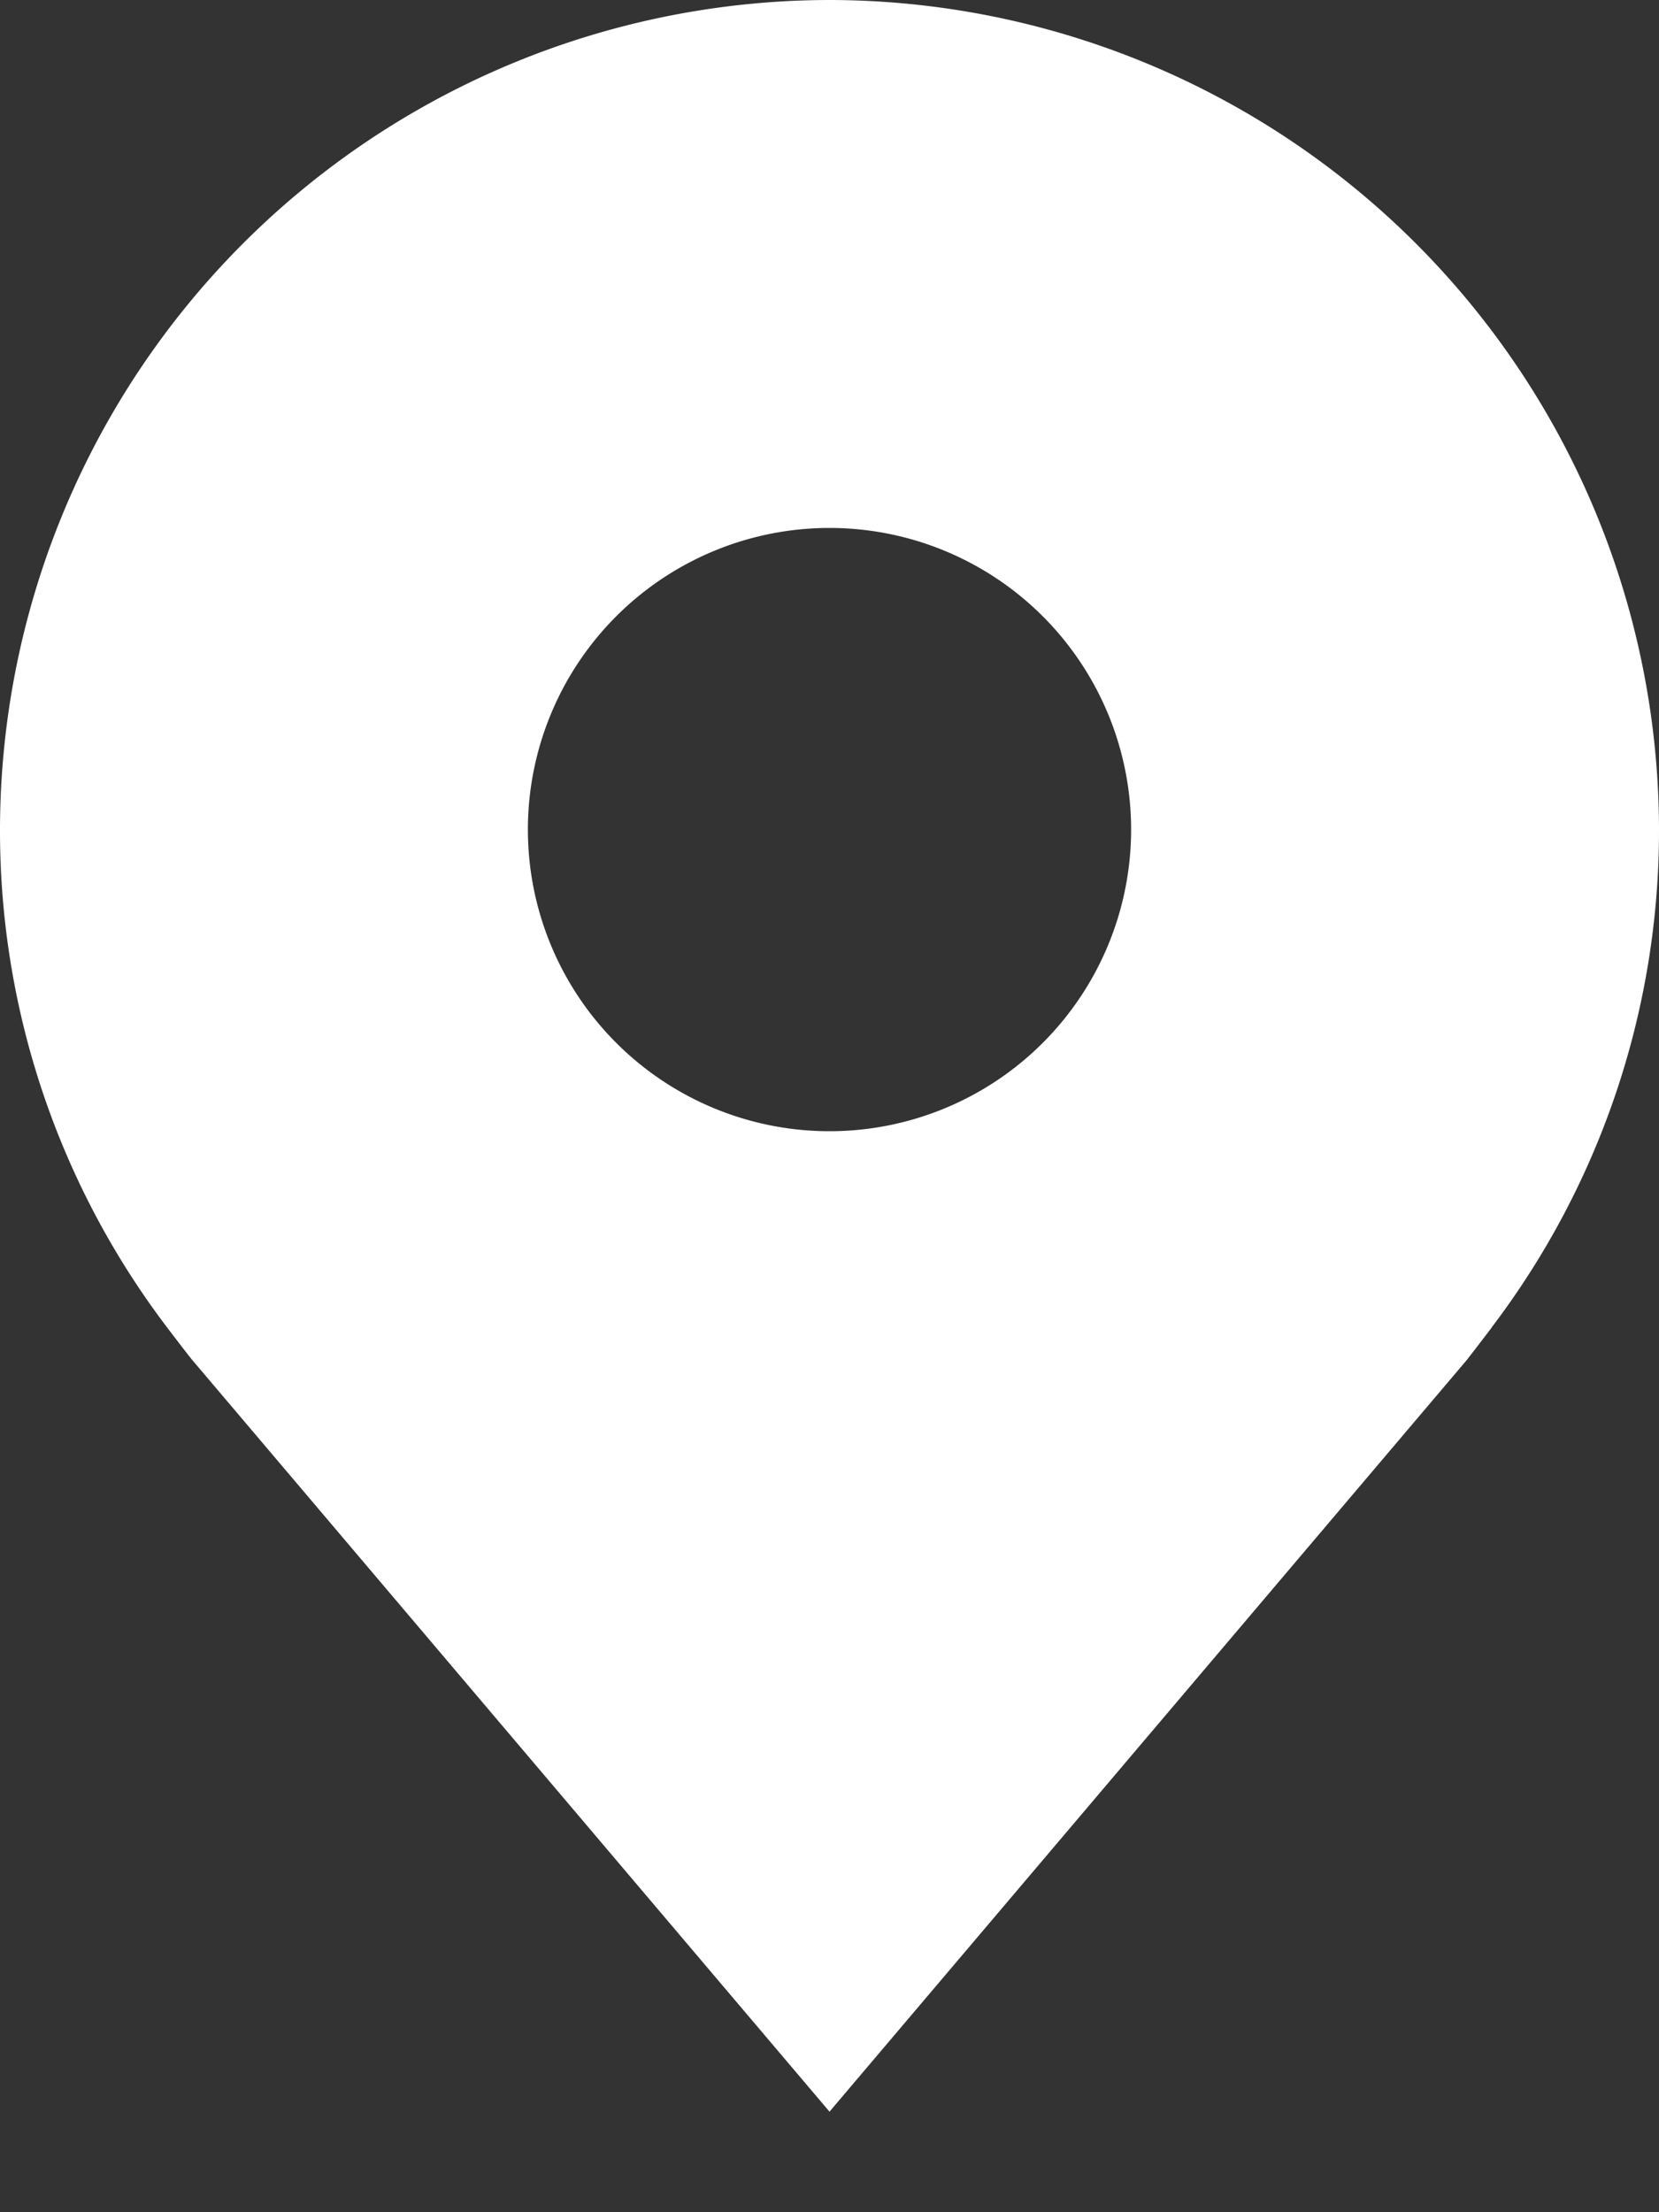 <svg width="15" height="20" fill="none" xmlns="http://www.w3.org/2000/svg"><rect width="100%" height="100%" fill="#333333" stroke="none"/><path d="M7.5 0A7.509 7.509 0 000 7.5 7.424 7.424 0 001.51 12s.205.27.239.308L7.5 19.091l5.754-6.786c.03-.036.235-.305.235-.305v-.002A7.422 7.422 0 0015 7.5 7.51 7.51 0 007.5 0zm0 10.227a2.727 2.727 0 110-5.454 2.727 2.727 0 010 5.454z" fill="#fff"/></svg>